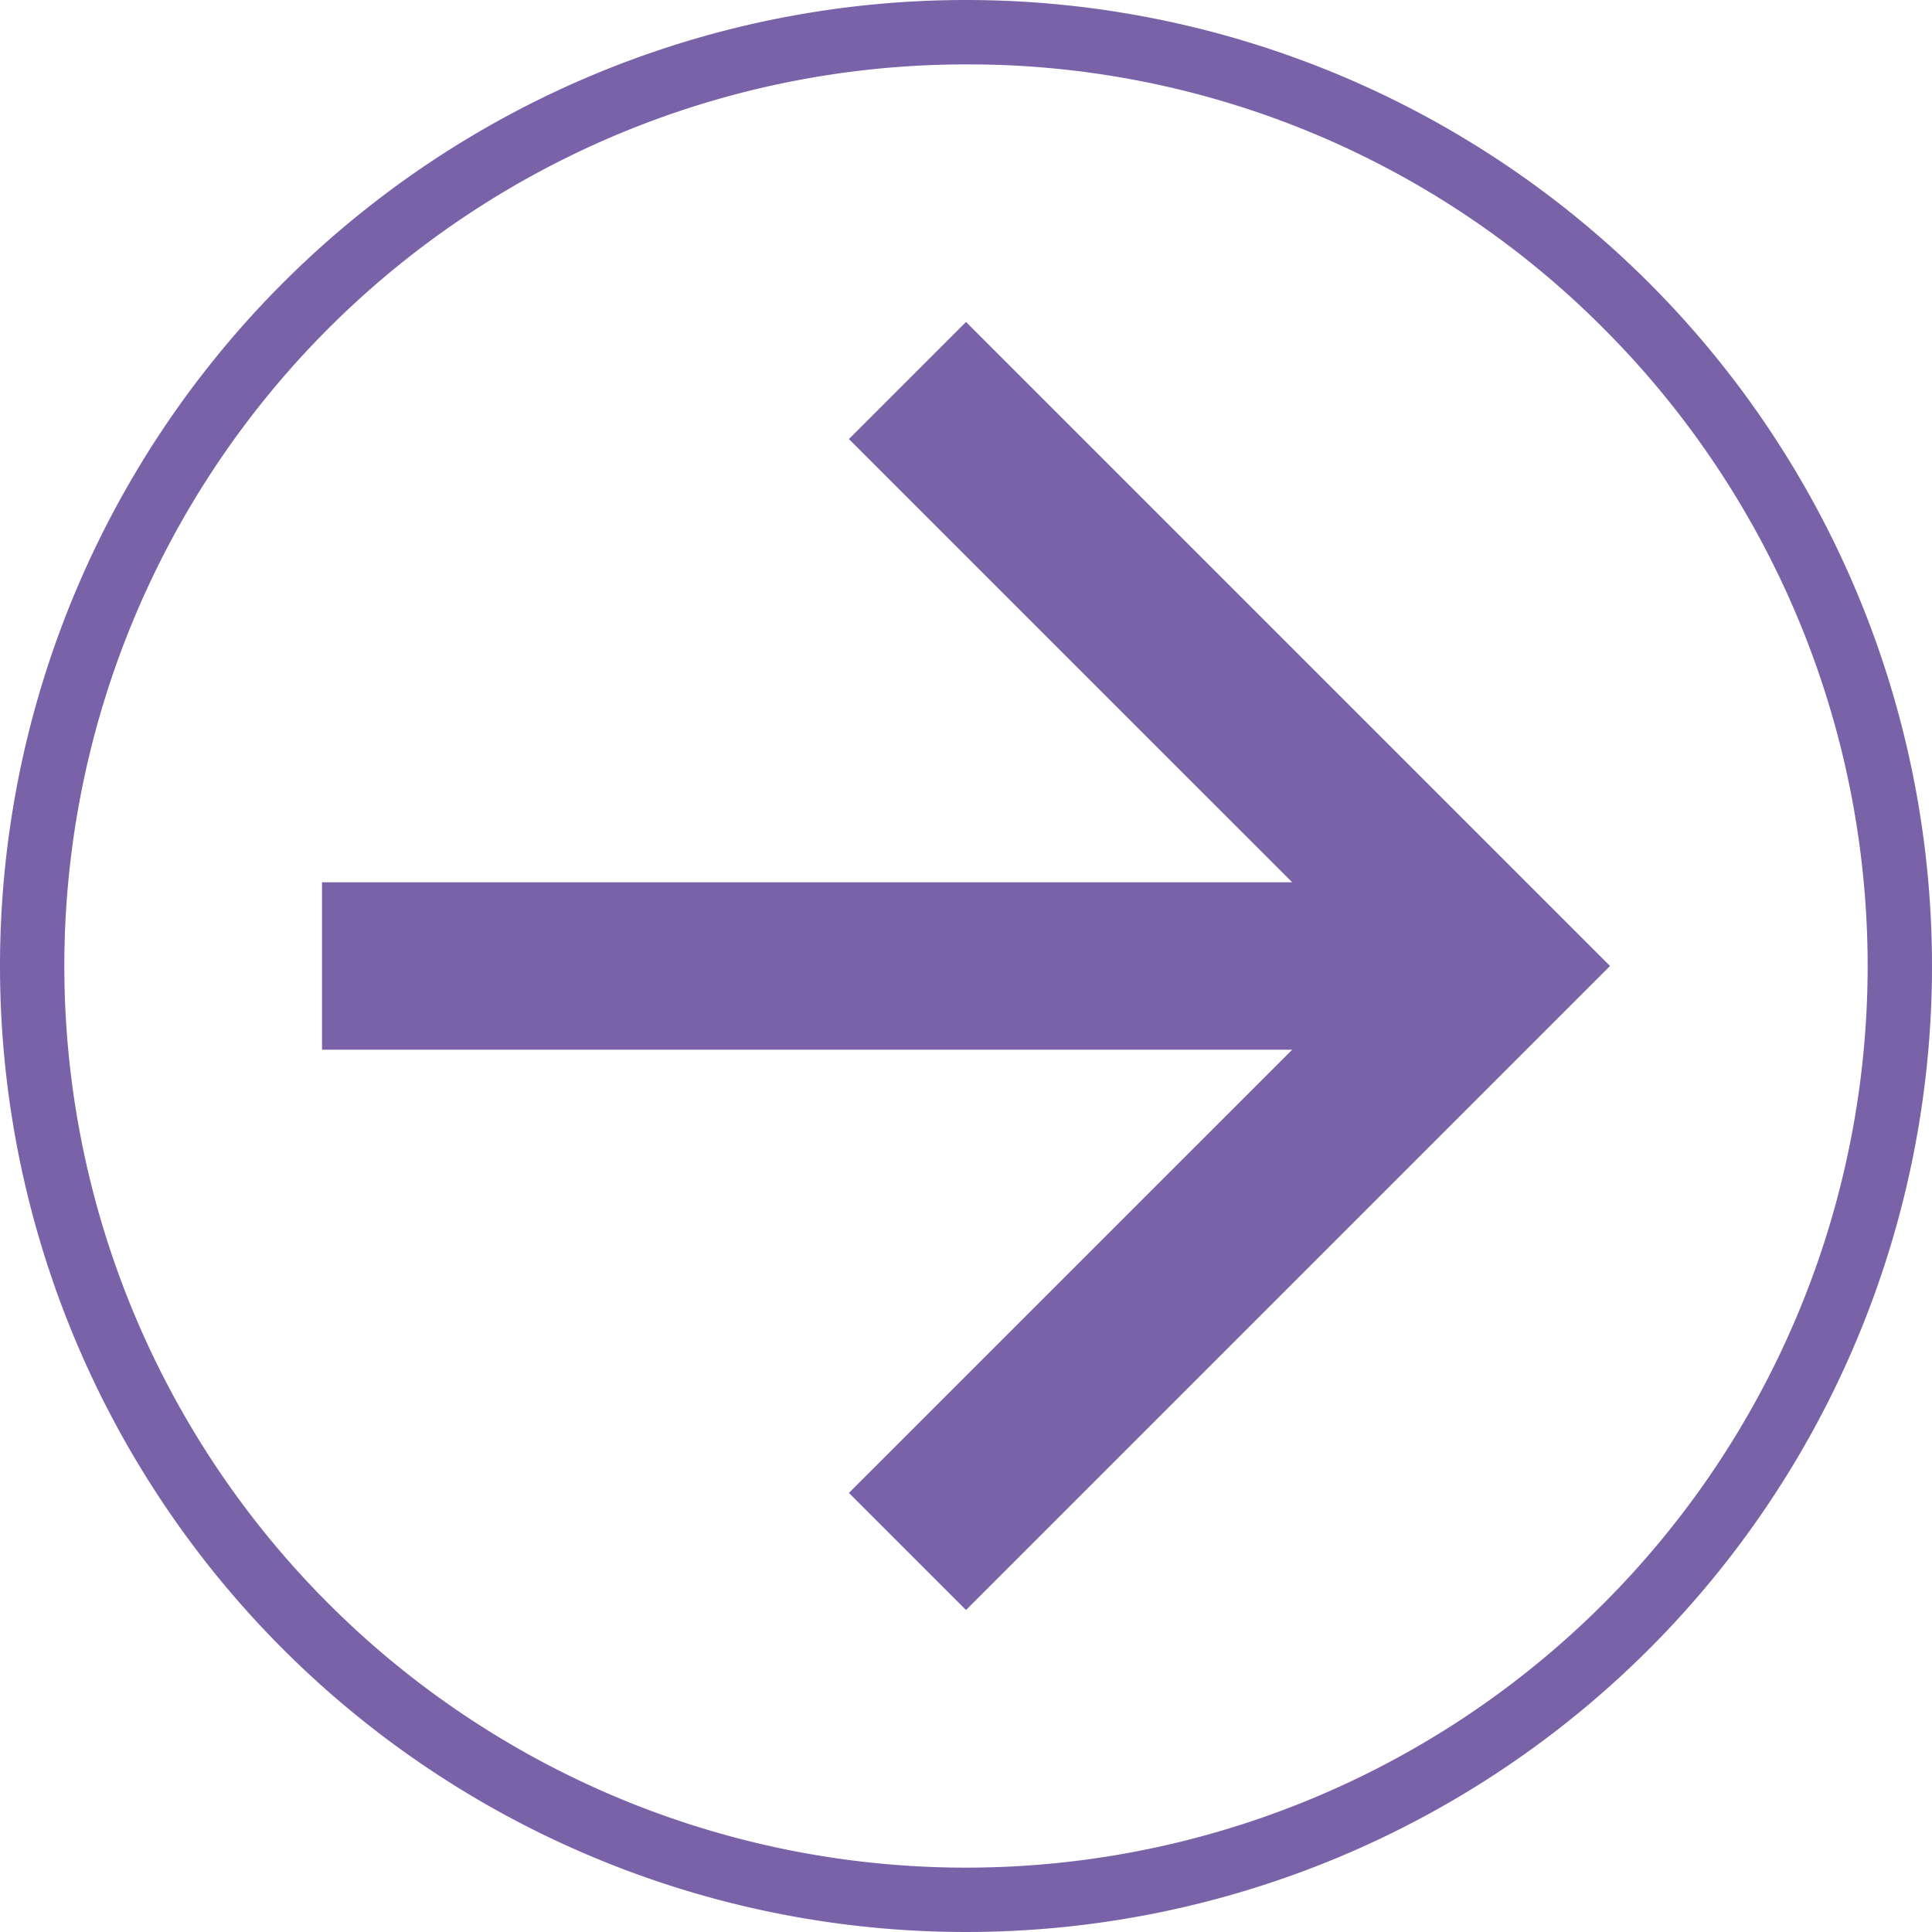 <svg xmlns="http://www.w3.org/2000/svg" width="30" height="30" viewBox="0 0 30 30"><g transform="translate(-1849 -1019)"><g transform="translate(1854 1024)"><path d="M10,0,8.182,1.818,15.065,8.7H0v2.6H15.065L8.182,18.182,10,20,20,10Z" fill="#7a62a9"/></g><path d="M15,1A14,14,0,0,0,5.1,24.9,14,14,0,1,0,24.9,5.1,13.908,13.908,0,0,0,15,1m0-1A15,15,0,1,1,0,15,15,15,0,0,1,15,0Z" transform="translate(1849 1019)" fill="#7a62a9"/></g></svg>